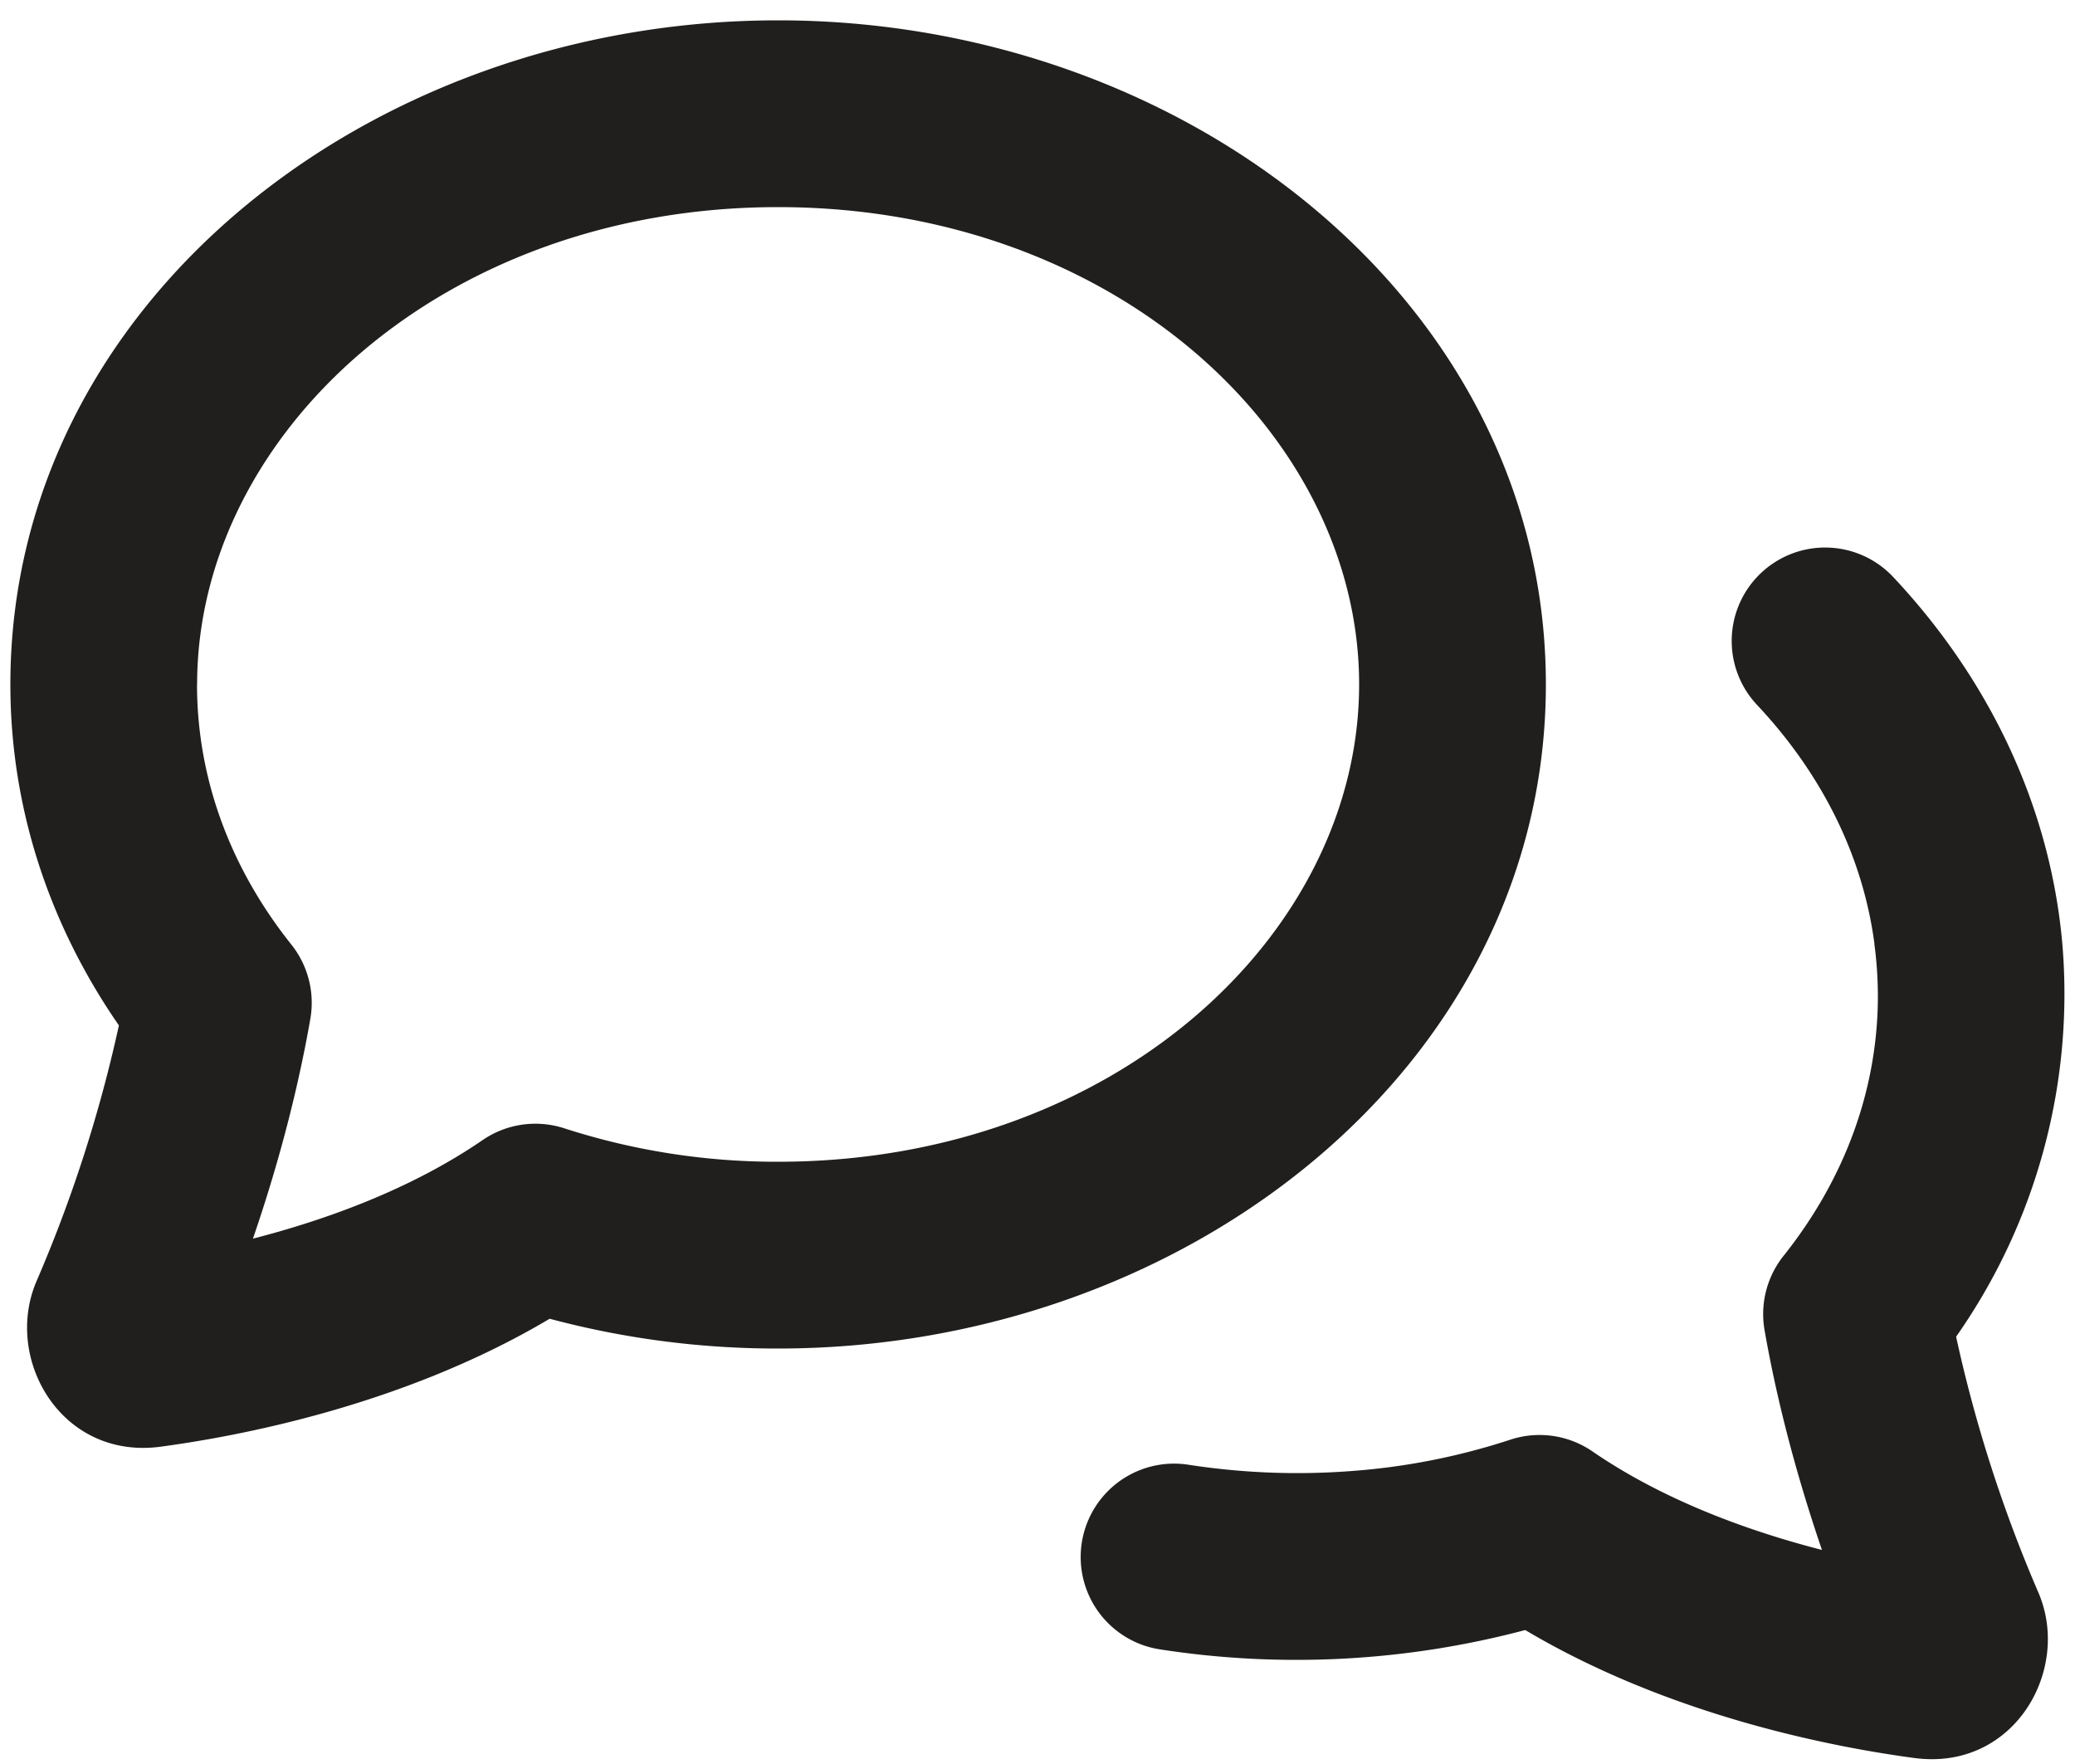<svg width="20" height="17" fill="none" xmlns="http://www.w3.org/2000/svg"><path fill-rule="evenodd" clip-rule="evenodd" d="M7.5.196c-3.94 0-7.4 2.73-7.4 6.4 0 1.21.387 2.334 1.046 3.286a13.498 13.498 0 01-.793 2.463c-.323.748.235 1.726 1.196 1.597.74-.1 2.336-.393 3.749-1.233a8.485 8.485 0 002.202.287c3.94 0 7.4-2.73 7.4-6.4 0-3.67-3.46-6.4-7.4-6.4zm-5.6 6.4c0-2.405 2.36-4.6 5.6-4.6 3.24 0 5.6 2.195 5.6 4.6 0 2.406-2.36 4.6-5.6 4.6a6.65 6.65 0 01-2.06-.322.9.9 0 00-.788.113c-.694.476-1.514.77-2.214.95.205-.597.415-1.328.553-2.117a.9.9 0 00-.182-.716c-.584-.732-.91-1.594-.91-2.508z" fill="#201F1D"/><path d="M16.975 5.521a.9.9 0 00-.04 1.272c.623.663 1.02 1.454 1.132 2.303h-.001c.022.162.033.326.034.49v.046c-.009.9-.334 1.75-.91 2.472a.9.9 0 00-.182.716c.138.789.349 1.52.553 2.117-.7-.18-1.52-.474-2.213-.95a.9.9 0 00-.789-.113 6.417 6.417 0 01-1.551.304 6.87 6.87 0 01-1.553-.062.9.9 0 00-.277 1.779 8.6 8.6 0 003.523-.186c1.413.84 3.01 1.134 3.749 1.233.961.13 1.52-.849 1.196-1.597a13.496 13.496 0 01-.792-2.463 5.75 5.75 0 001.024-3.786c-.12-1.349-.722-2.568-1.63-3.535a.9.9 0 00-1.273-.04z" fill="#201F1D"/></svg>